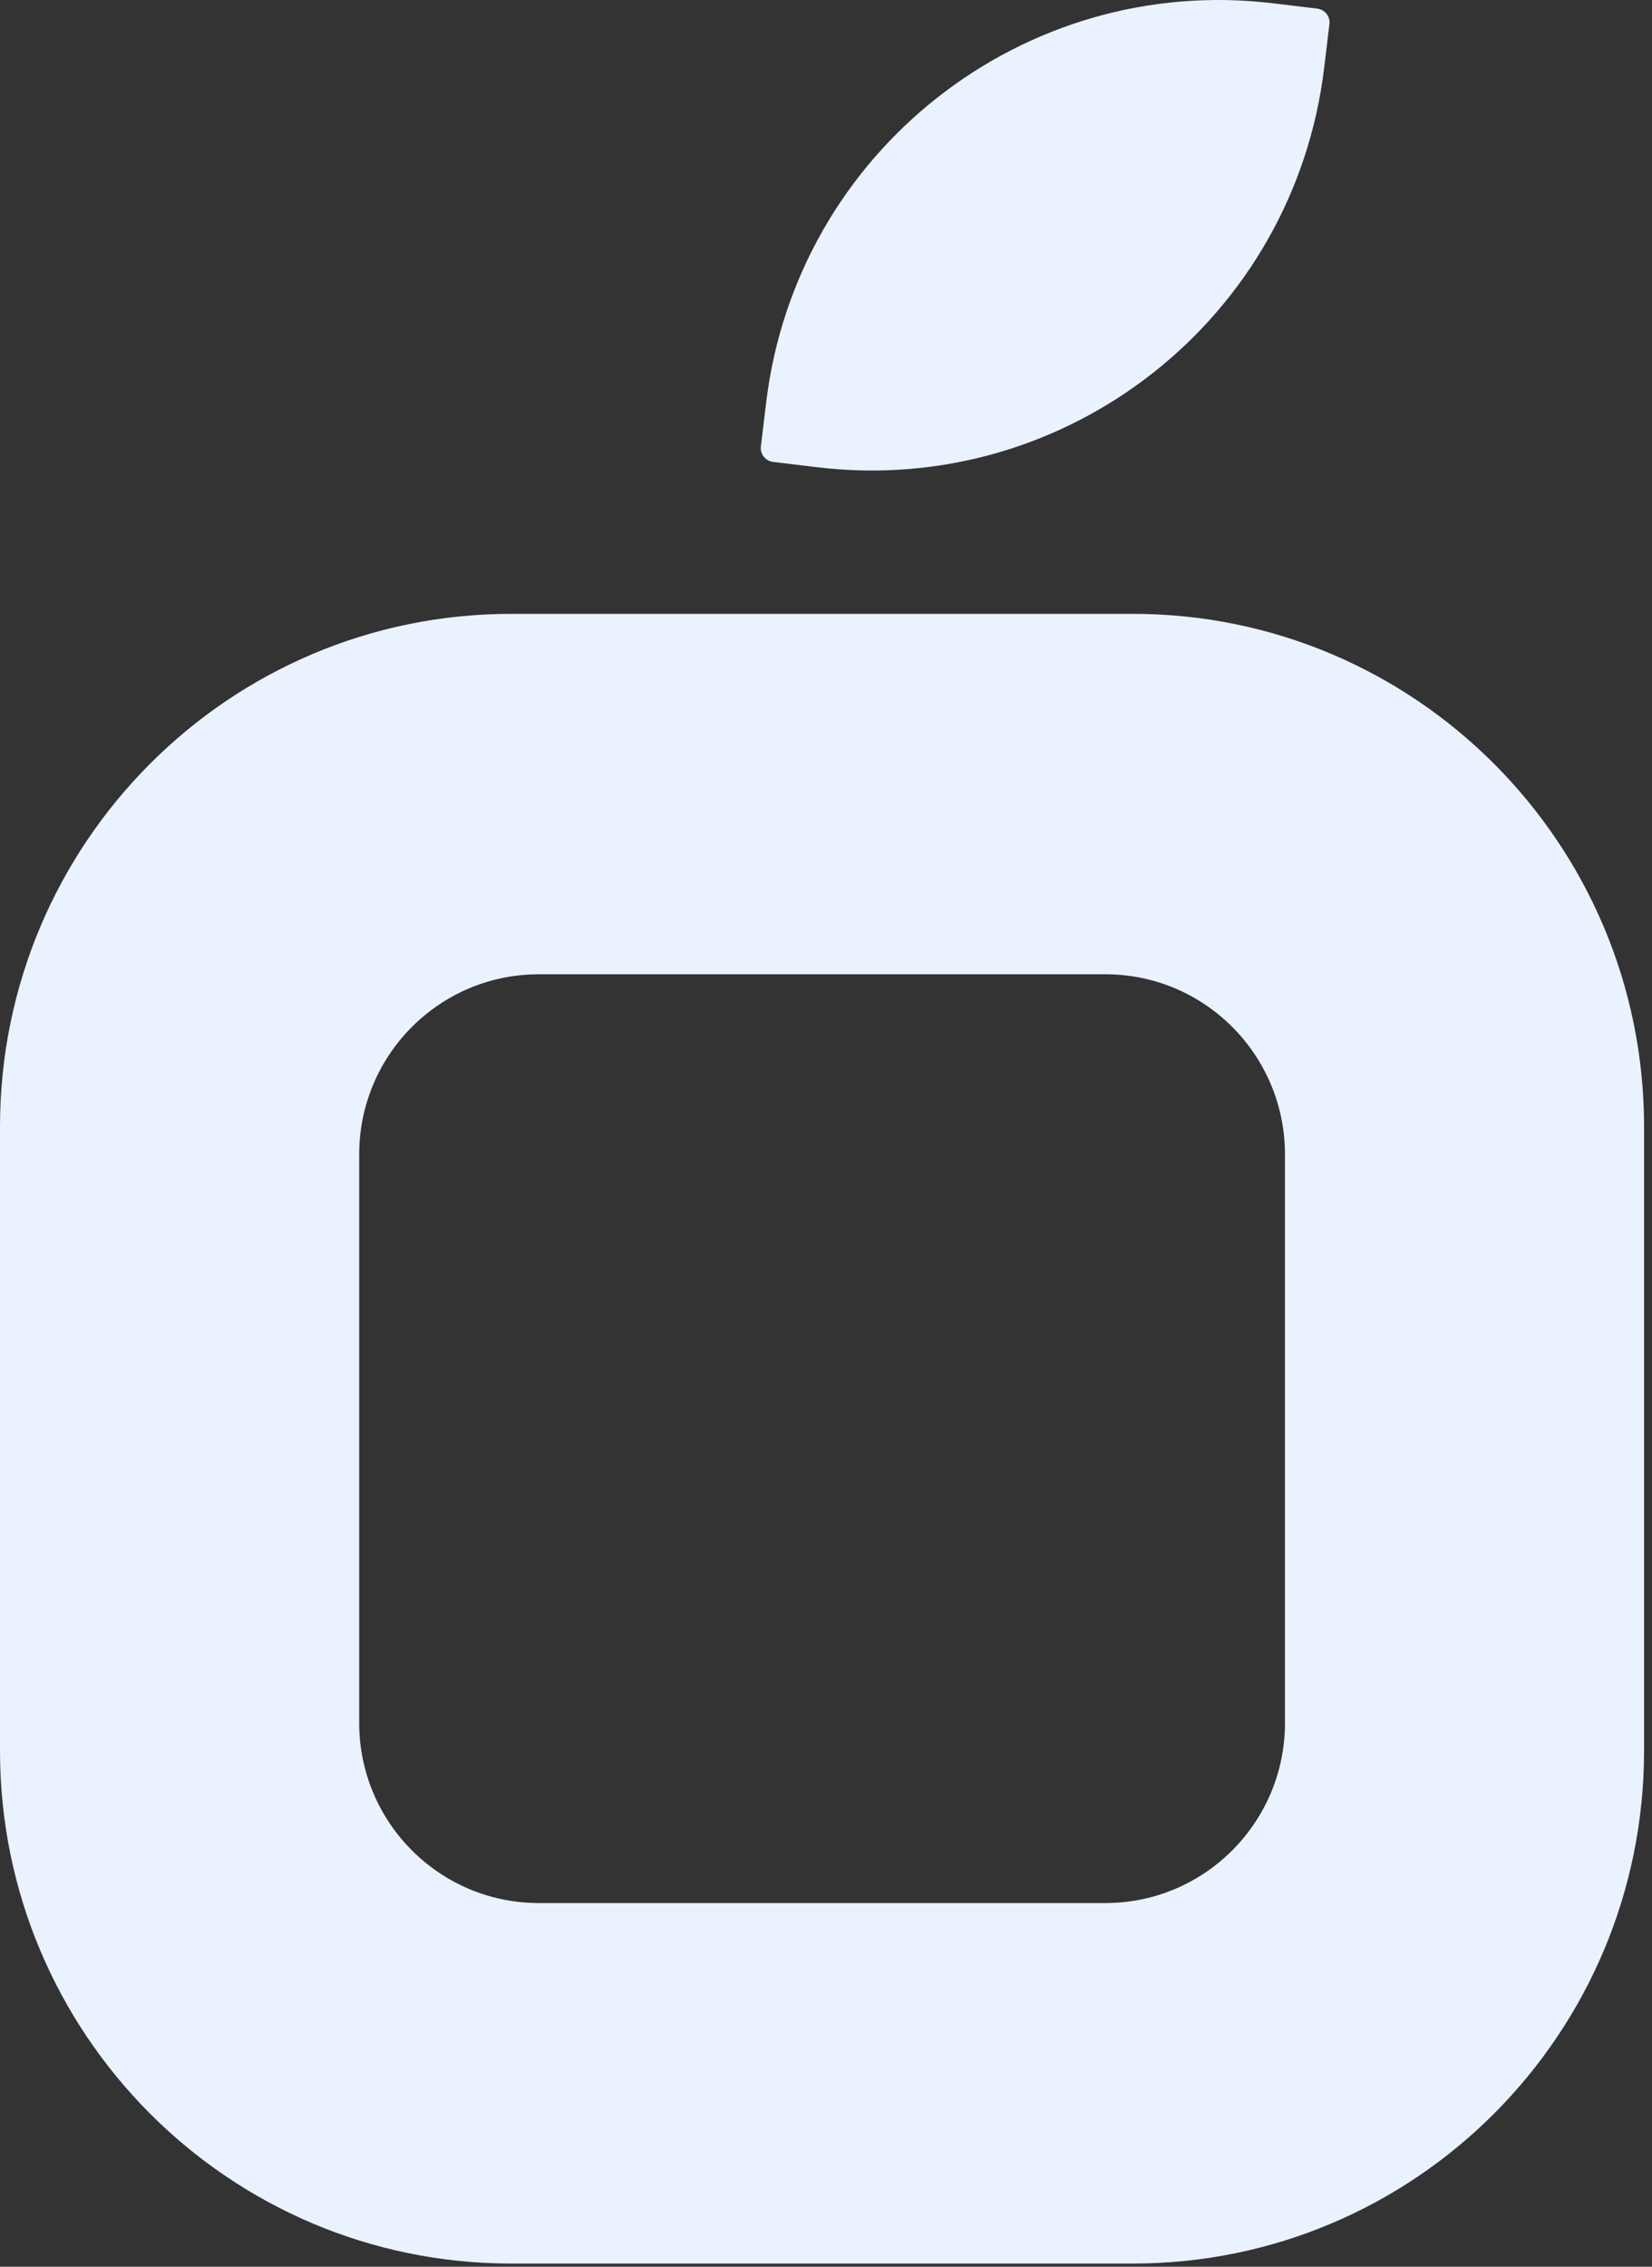 <svg width="175" height="240" viewBox="0 0 175 240" fill="none" xmlns="http://www.w3.org/2000/svg">
<rect x="0" y="0" width="175" height="240" fill="#333333" stroke="none"/>
<path d="M81.16 42.625C84.36 16.065 108.43 -2.855 134.91 0.355L139.55 0.915C140.35 1.015 140.93 1.745 140.83 2.545L140.27 7.195C137.07 33.755 113 52.675 86.52 49.465L81.88 48.905C81.08 48.805 80.51 48.075 80.6 47.275L81.16 42.625Z" fill="#EAF2FF"/>
<path fill-rule="evenodd" clip-rule="evenodd" d="M54.15 64.995C24.24 64.995 0 89.315 0 119.305V185.355C0 215.345 24.24 239.665 54.15 239.665H120.01C149.92 239.665 174.16 215.355 174.16 185.355V119.305C174.16 89.315 149.92 64.995 120.01 64.995H54.15ZM57.08 103.155C46.57 103.155 38.05 111.695 38.05 122.235V182.415C38.05 192.955 46.57 201.495 57.08 201.495H117.09C127.6 201.495 136.12 192.955 136.12 182.415V122.235C136.12 111.695 127.6 103.155 117.09 103.155H57.08Z" fill="#EAF2FF"/>
</svg>
